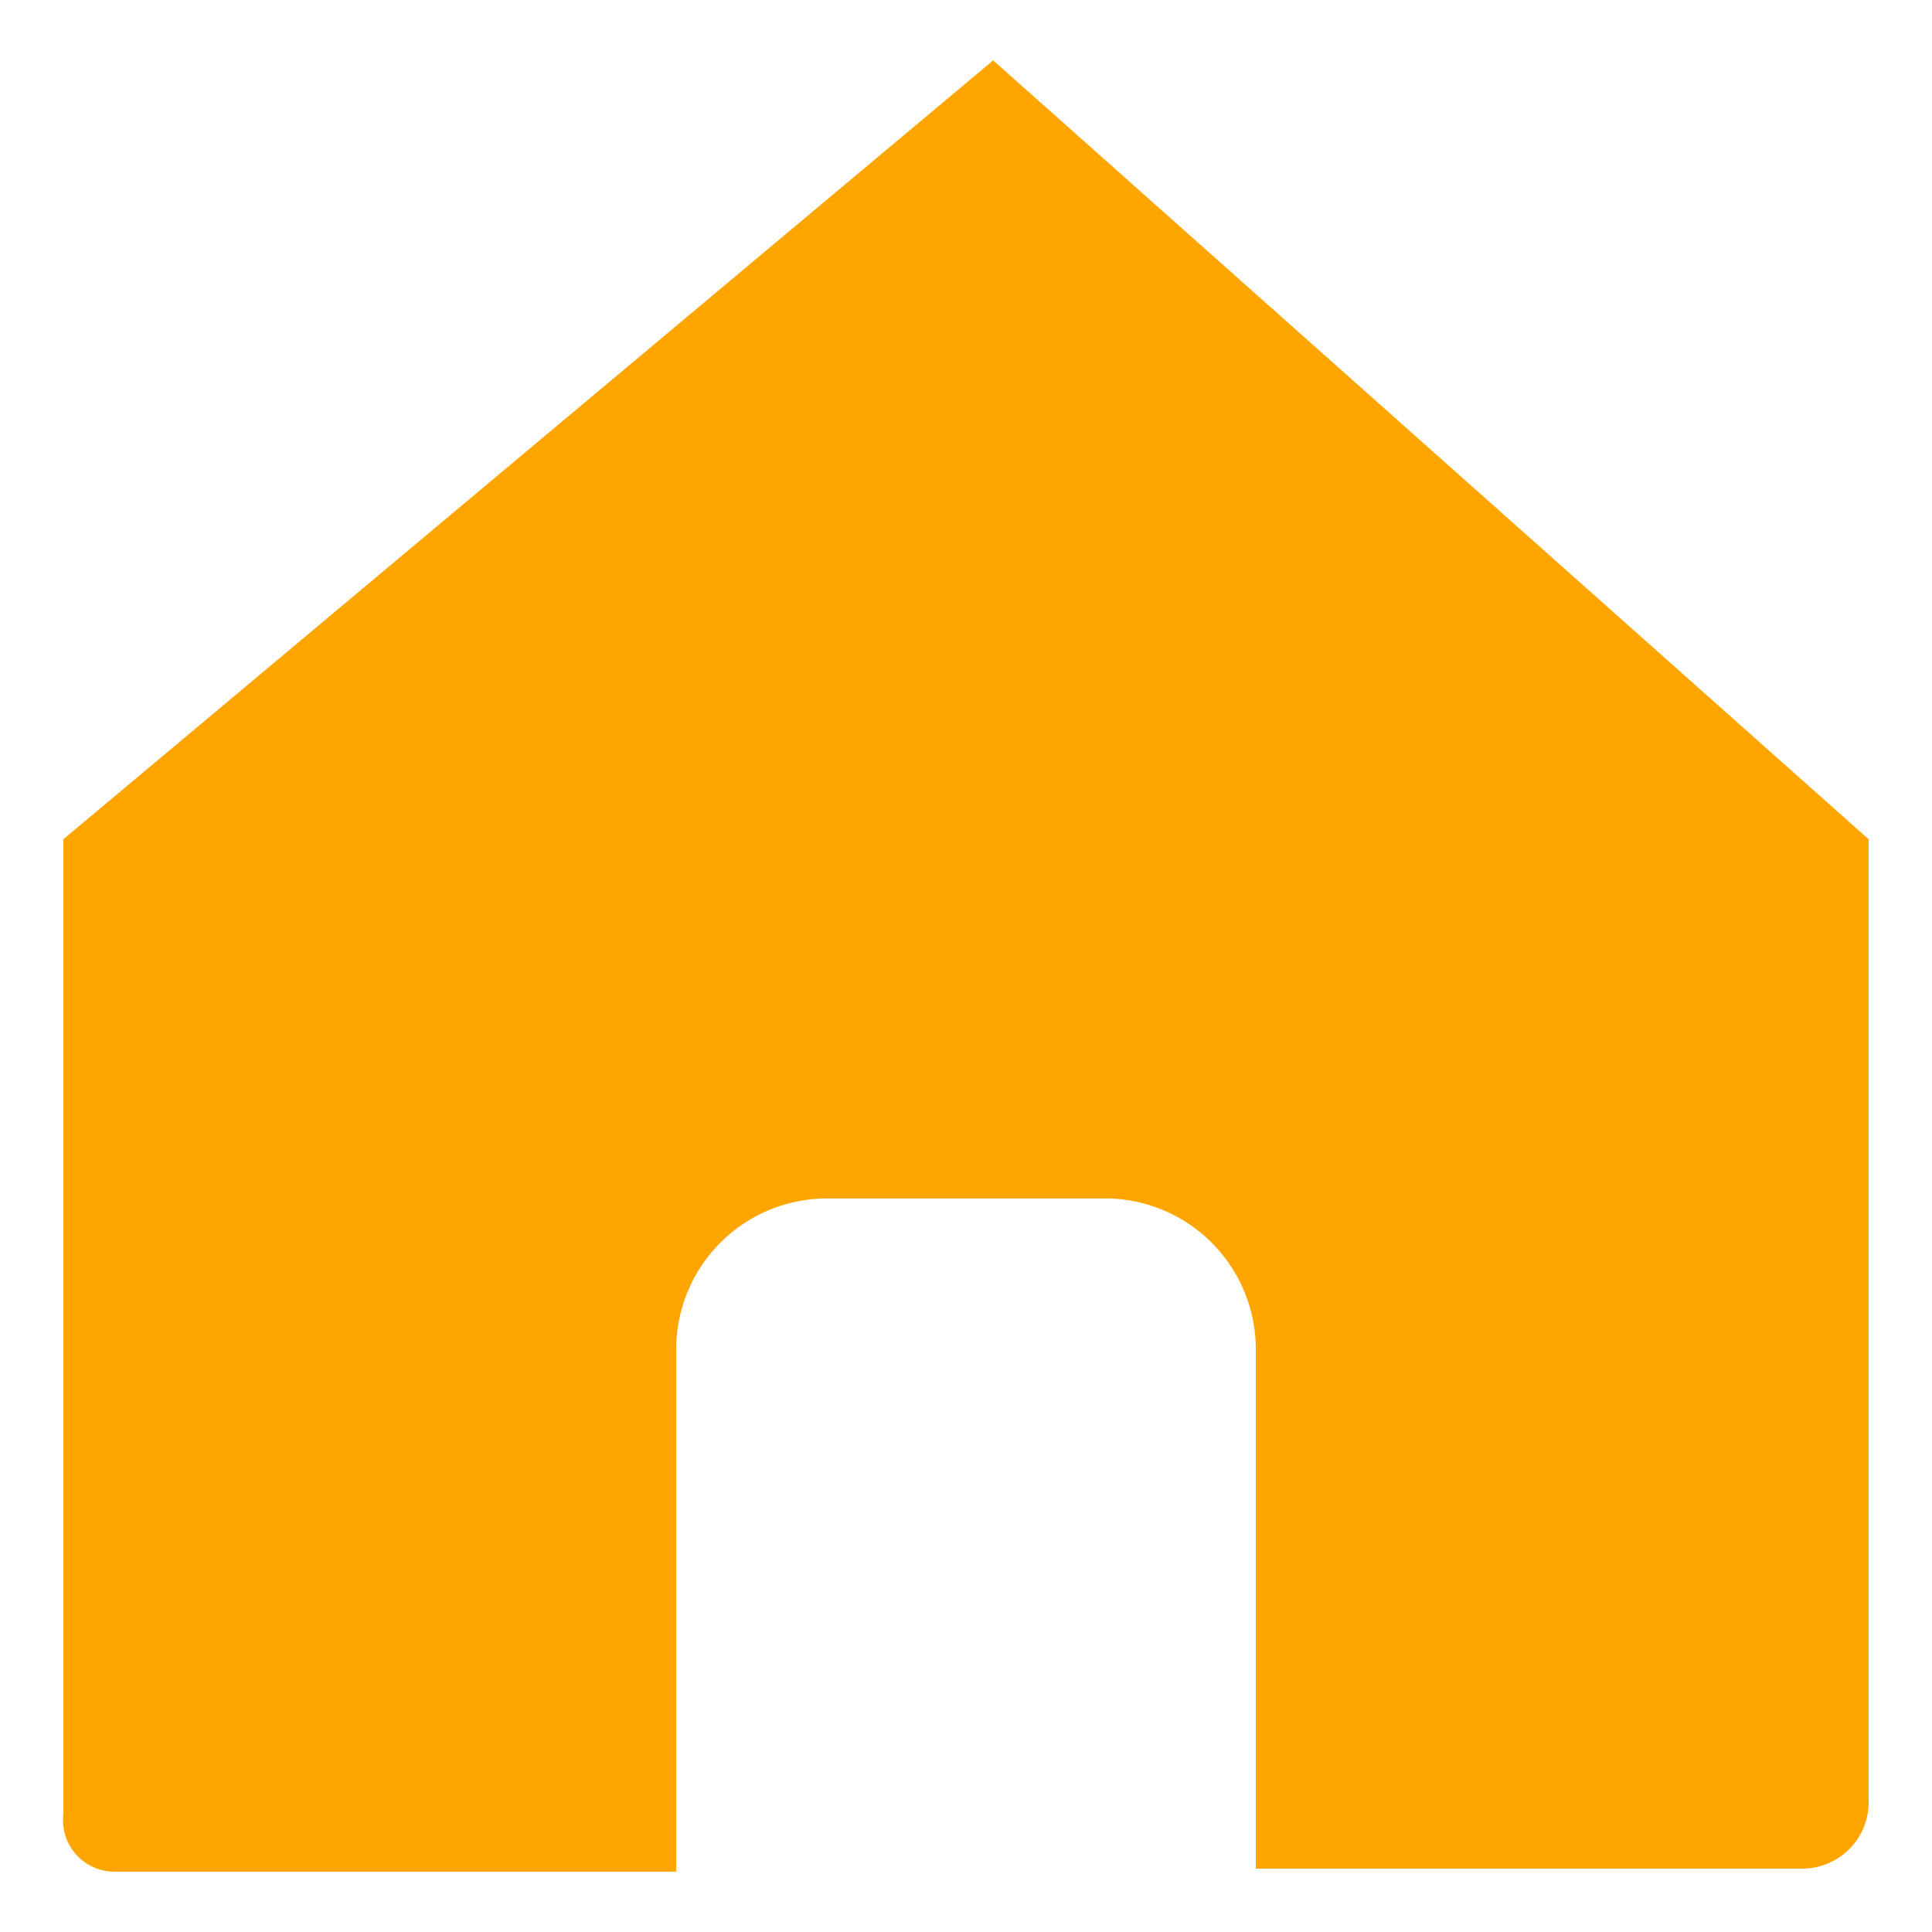 <svg xmlns="http://www.w3.org/2000/svg" viewBox="0 0 64 64">
	<path fill="#ffa500" class="btn" d="M41.6,44.7V61.9H59.7a2.2,2.2,0,0,0,2.2-2.3V27.8L32.9,2,2.1,27.8V60.1A1.7,1.7,0,0,0,3.8,62H22.4V44.7a5,5,0,0,1,5-5h9.3A5,5,0,0,1,41.6,44.7Z"/>
</svg>